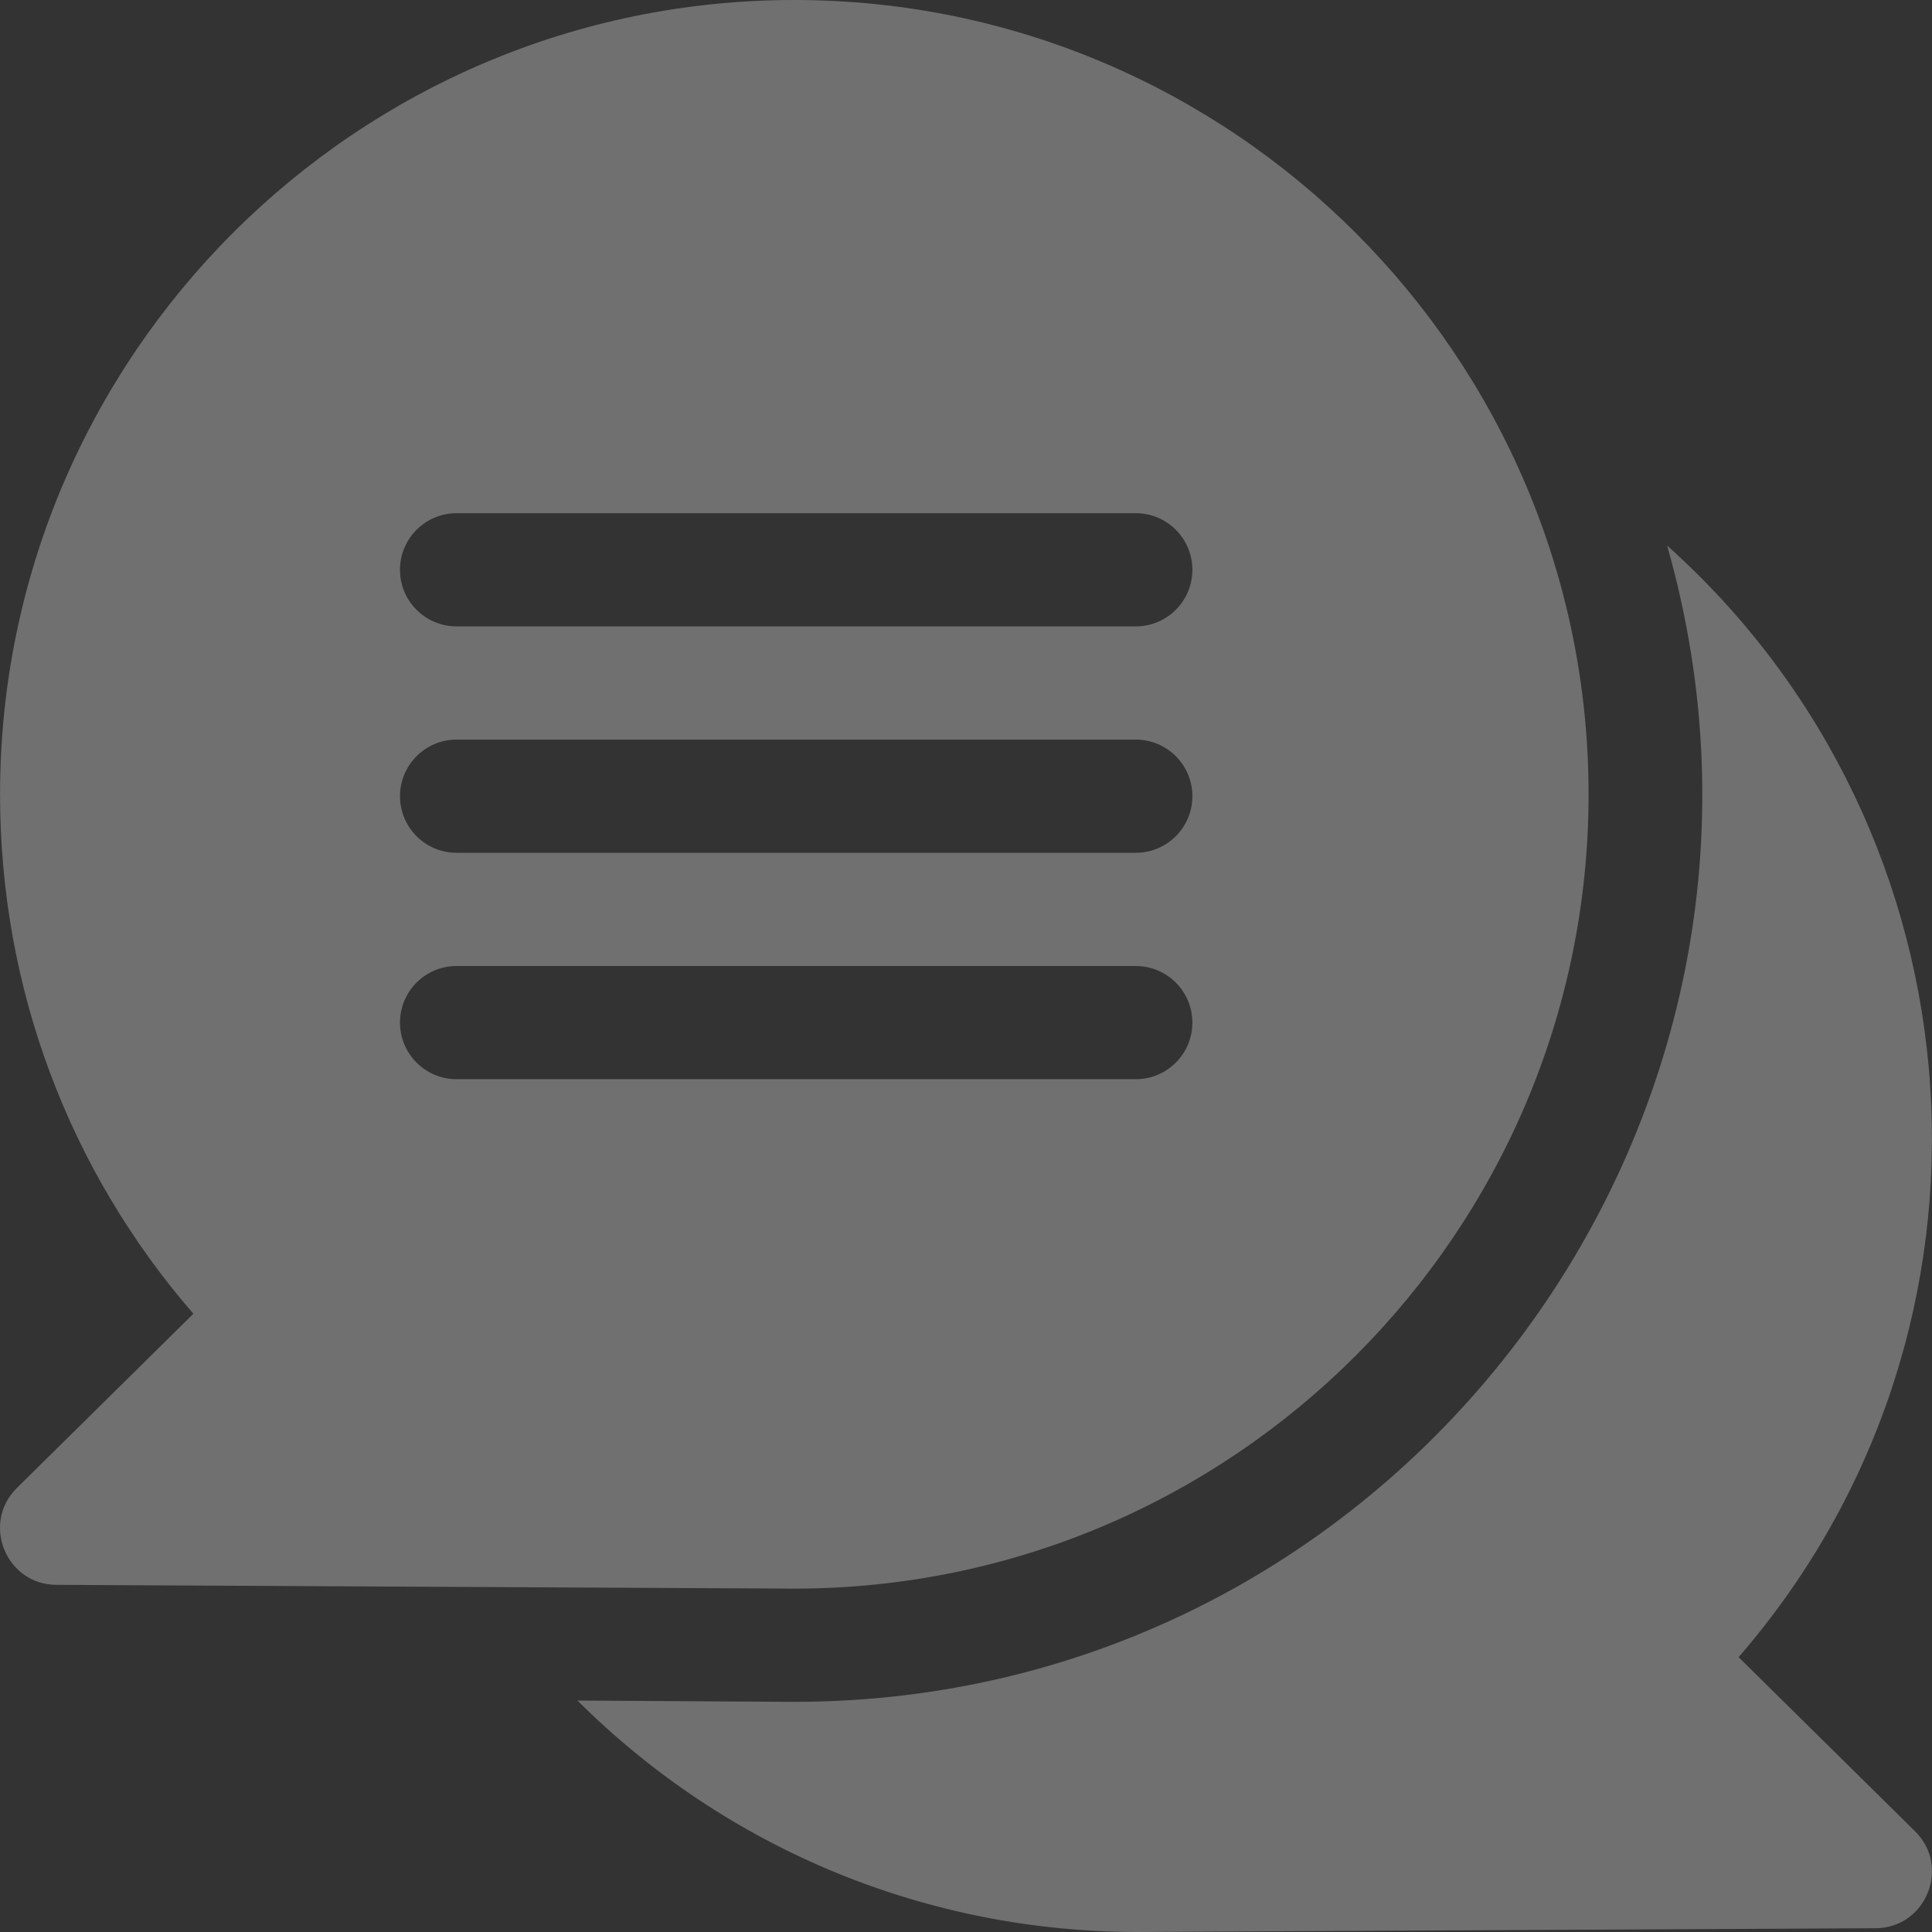 <svg width="86" height="86" viewBox="0 0 86 86" fill="none" xmlns="http://www.w3.org/2000/svg">
<rect x="0" y="0" width="86" height="86" fill="#333333" stroke="none"/>
<path d="M77.391 73.766C90.071 59.14 88.515 37.085 74.209 24.285C81.557 50.033 62.127 75.754 35.357 75.754C34.842 75.754 37.952 75.772 25.702 75.697C32.402 82.365 41.326 86 50.642 86C50.666 86 83.471 85.832 83.49 85.832C85.729 85.821 86.845 83.096 85.247 81.519L77.391 73.766Z" fill="white" fill-opacity="0.3"/>
<path d="M35.357 70.715C54.852 70.715 70.713 54.854 70.713 35.357C70.713 15.861 54.852 0 35.357 0C15.862 0 0.002 15.861 0.002 35.357C0.002 43.941 3.04 52.058 8.608 58.48L0.752 66.234C-0.841 67.806 0.262 70.536 2.509 70.547C2.527 70.547 35.34 70.715 35.357 70.715V70.715ZM20.325 22.844H50.557C51.949 22.844 53.077 23.972 53.077 25.363C53.077 26.755 51.949 27.883 50.557 27.883H20.325C18.933 27.883 17.805 26.755 17.805 25.363C17.805 23.972 18.934 22.844 20.325 22.844ZM20.325 32.922H50.557C51.949 32.922 53.077 34.05 53.077 35.441C53.077 36.833 51.949 37.961 50.557 37.961H20.325C18.933 37.961 17.805 36.833 17.805 35.441C17.805 34.05 18.934 32.922 20.325 32.922ZM17.805 45.52C17.805 44.128 18.933 43 20.325 43H50.557C51.949 43 53.077 44.128 53.077 45.52C53.077 46.911 51.949 48.039 50.557 48.039H20.325C18.934 48.039 17.805 46.911 17.805 45.52Z" fill="white" fill-opacity="0.3"/>
</svg>
